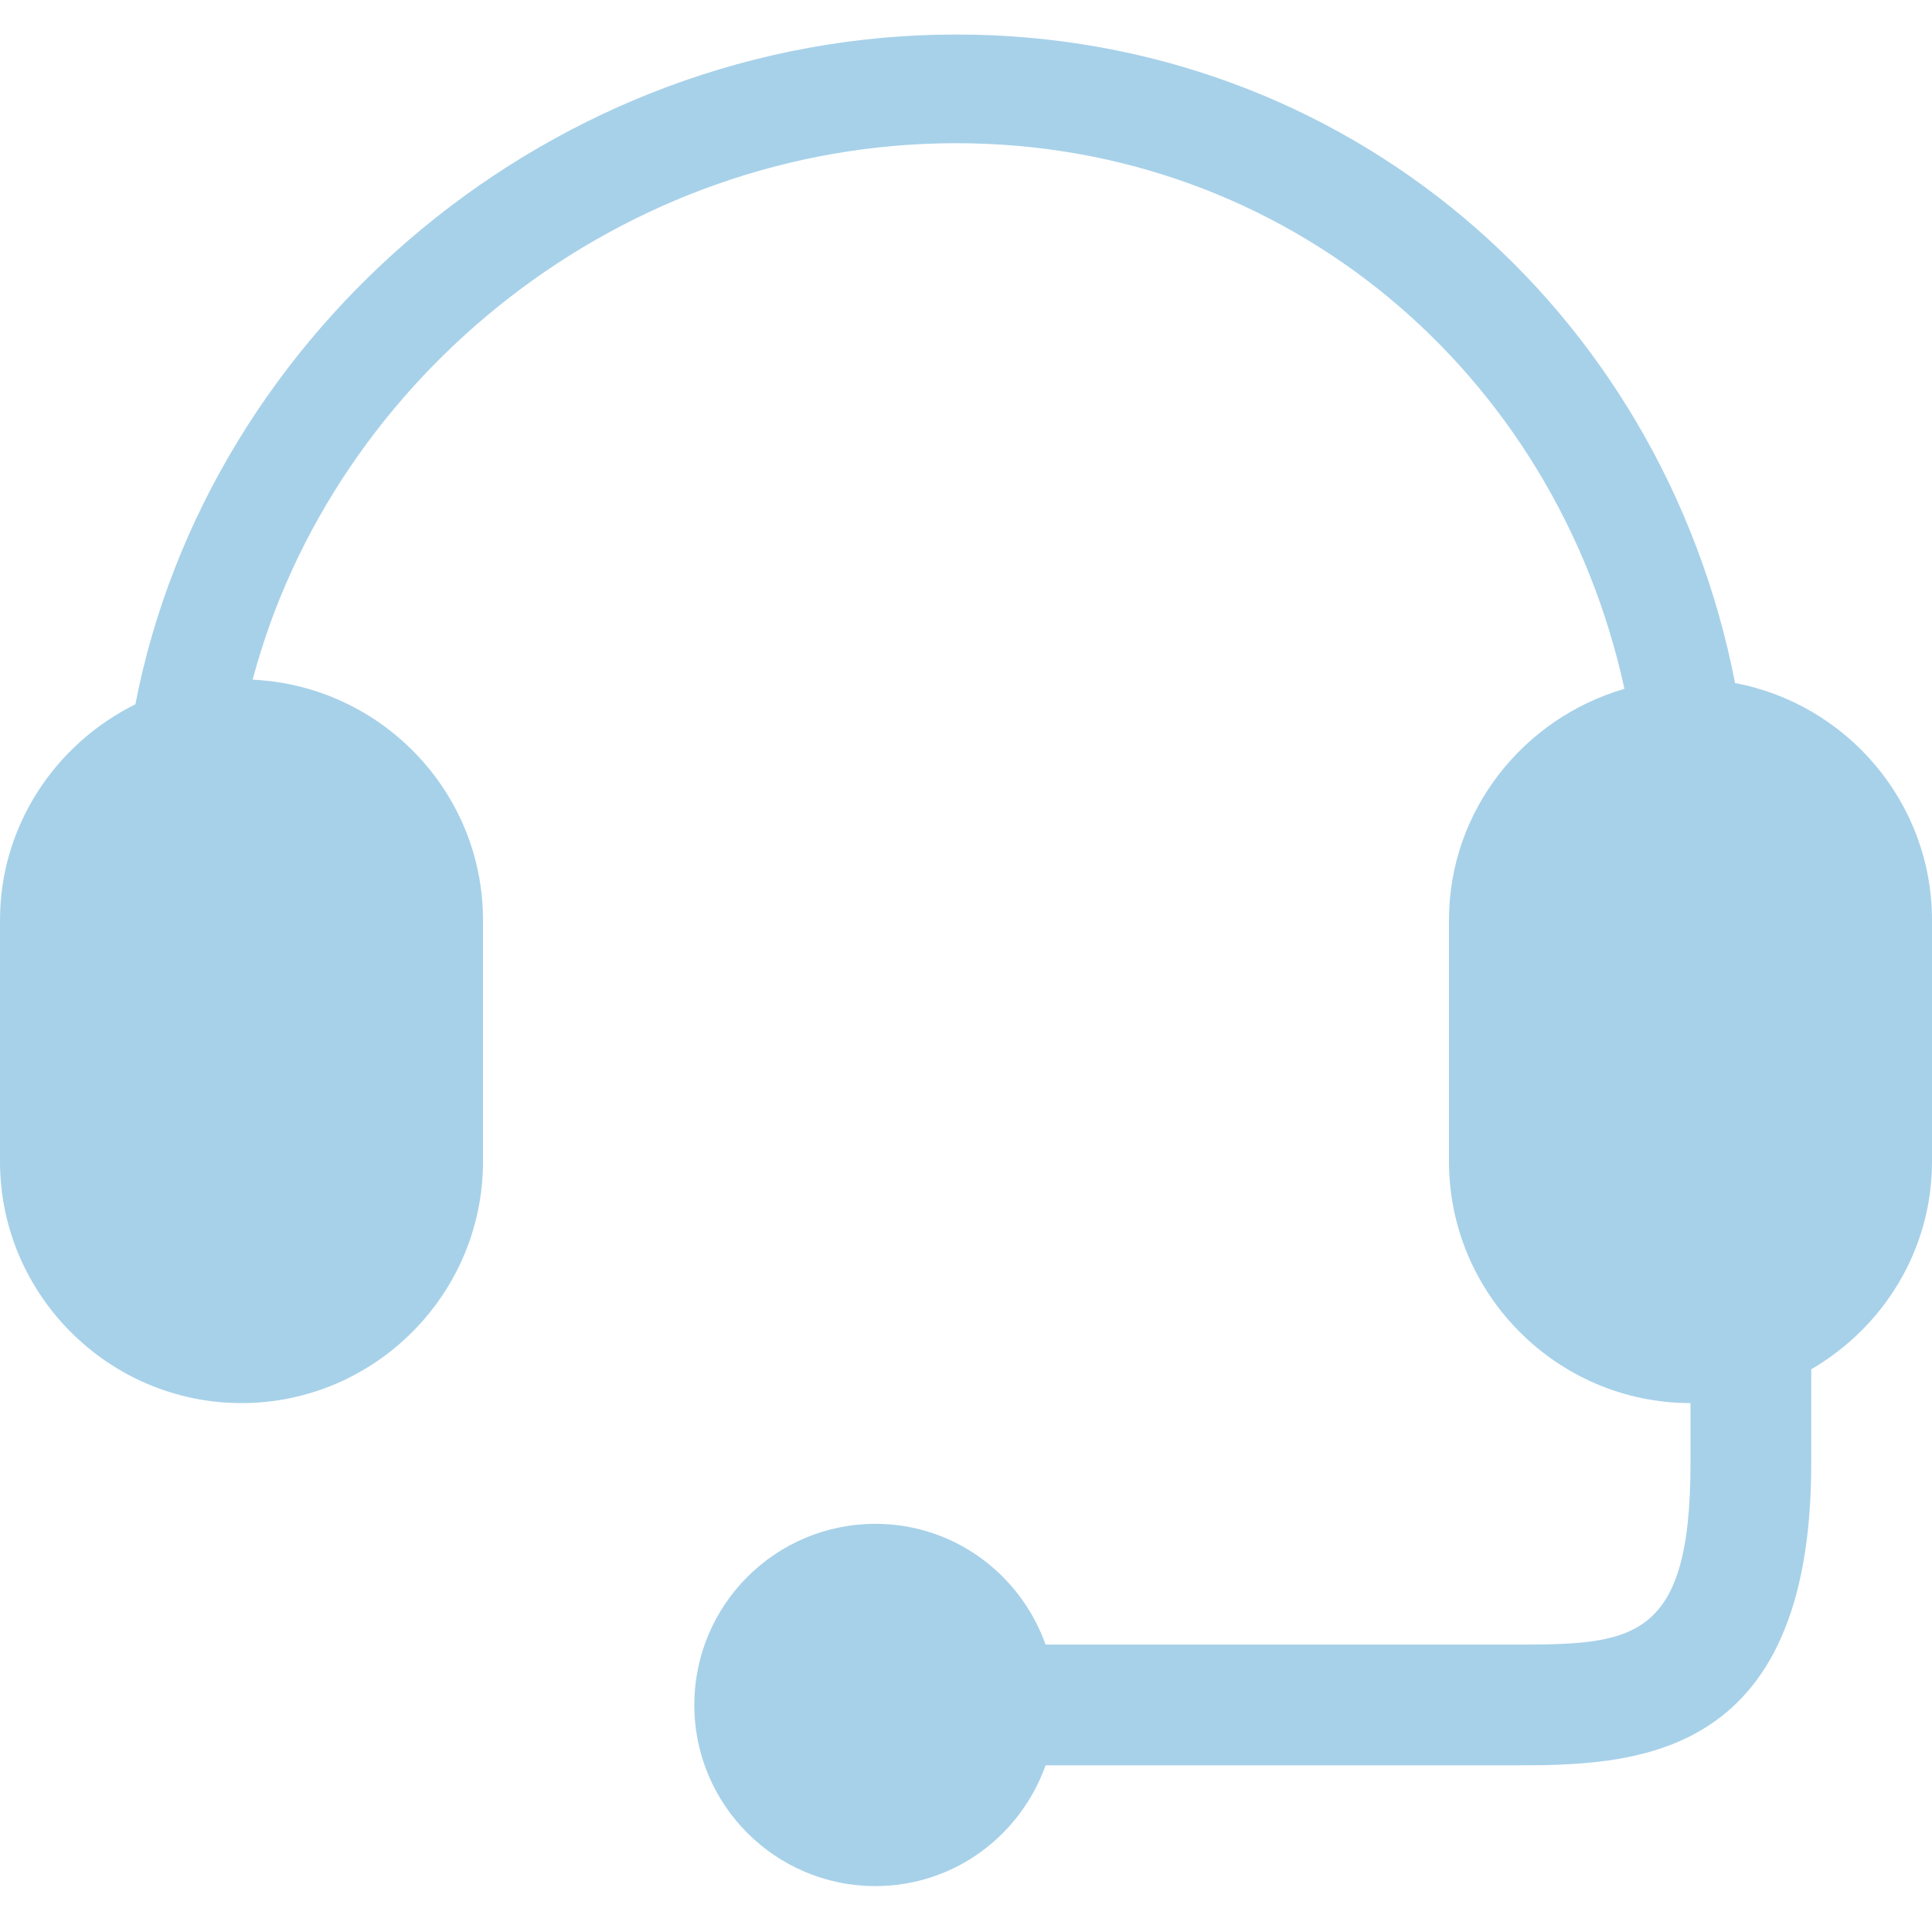 <svg width="42" height="42" viewBox="0 0 42 42" fill="none" xmlns="http://www.w3.org/2000/svg">
<path d="M37.719 14.849C36.13 6.704 29.264 0.75 20.787 0.75C12.043 0.75 4.523 7.153 2.943 15.311C1.21 16.169 0 17.947 0 20.002V25.252C0 28.142 2.362 30.502 5.25 30.502C8.14 30.502 10.5 28.142 10.5 25.252V20.002C10.5 17.196 8.269 14.904 5.492 14.776C7.248 8.168 13.532 3.113 20.787 3.113C27.983 3.113 33.818 8.105 35.314 14.975C33.125 15.61 31.5 17.616 31.5 20.002V25.252C31.5 28.142 33.862 30.502 36.75 30.502V31.814C36.75 35.752 35.438 35.752 32.812 35.752H22.73C22.186 34.227 20.745 33.127 19.031 33.127C16.858 33.127 15.094 34.888 15.094 37.065C15.094 39.238 16.858 41.002 19.031 41.002C20.745 41.002 22.186 39.902 22.73 38.377H32.812C35.427 38.377 39.375 38.377 39.375 31.814V29.767C40.94 28.854 42 27.181 42 25.252V20.002C42 17.445 40.149 15.306 37.719 14.849Z" fill="#A7D1E9"/>
</svg>
